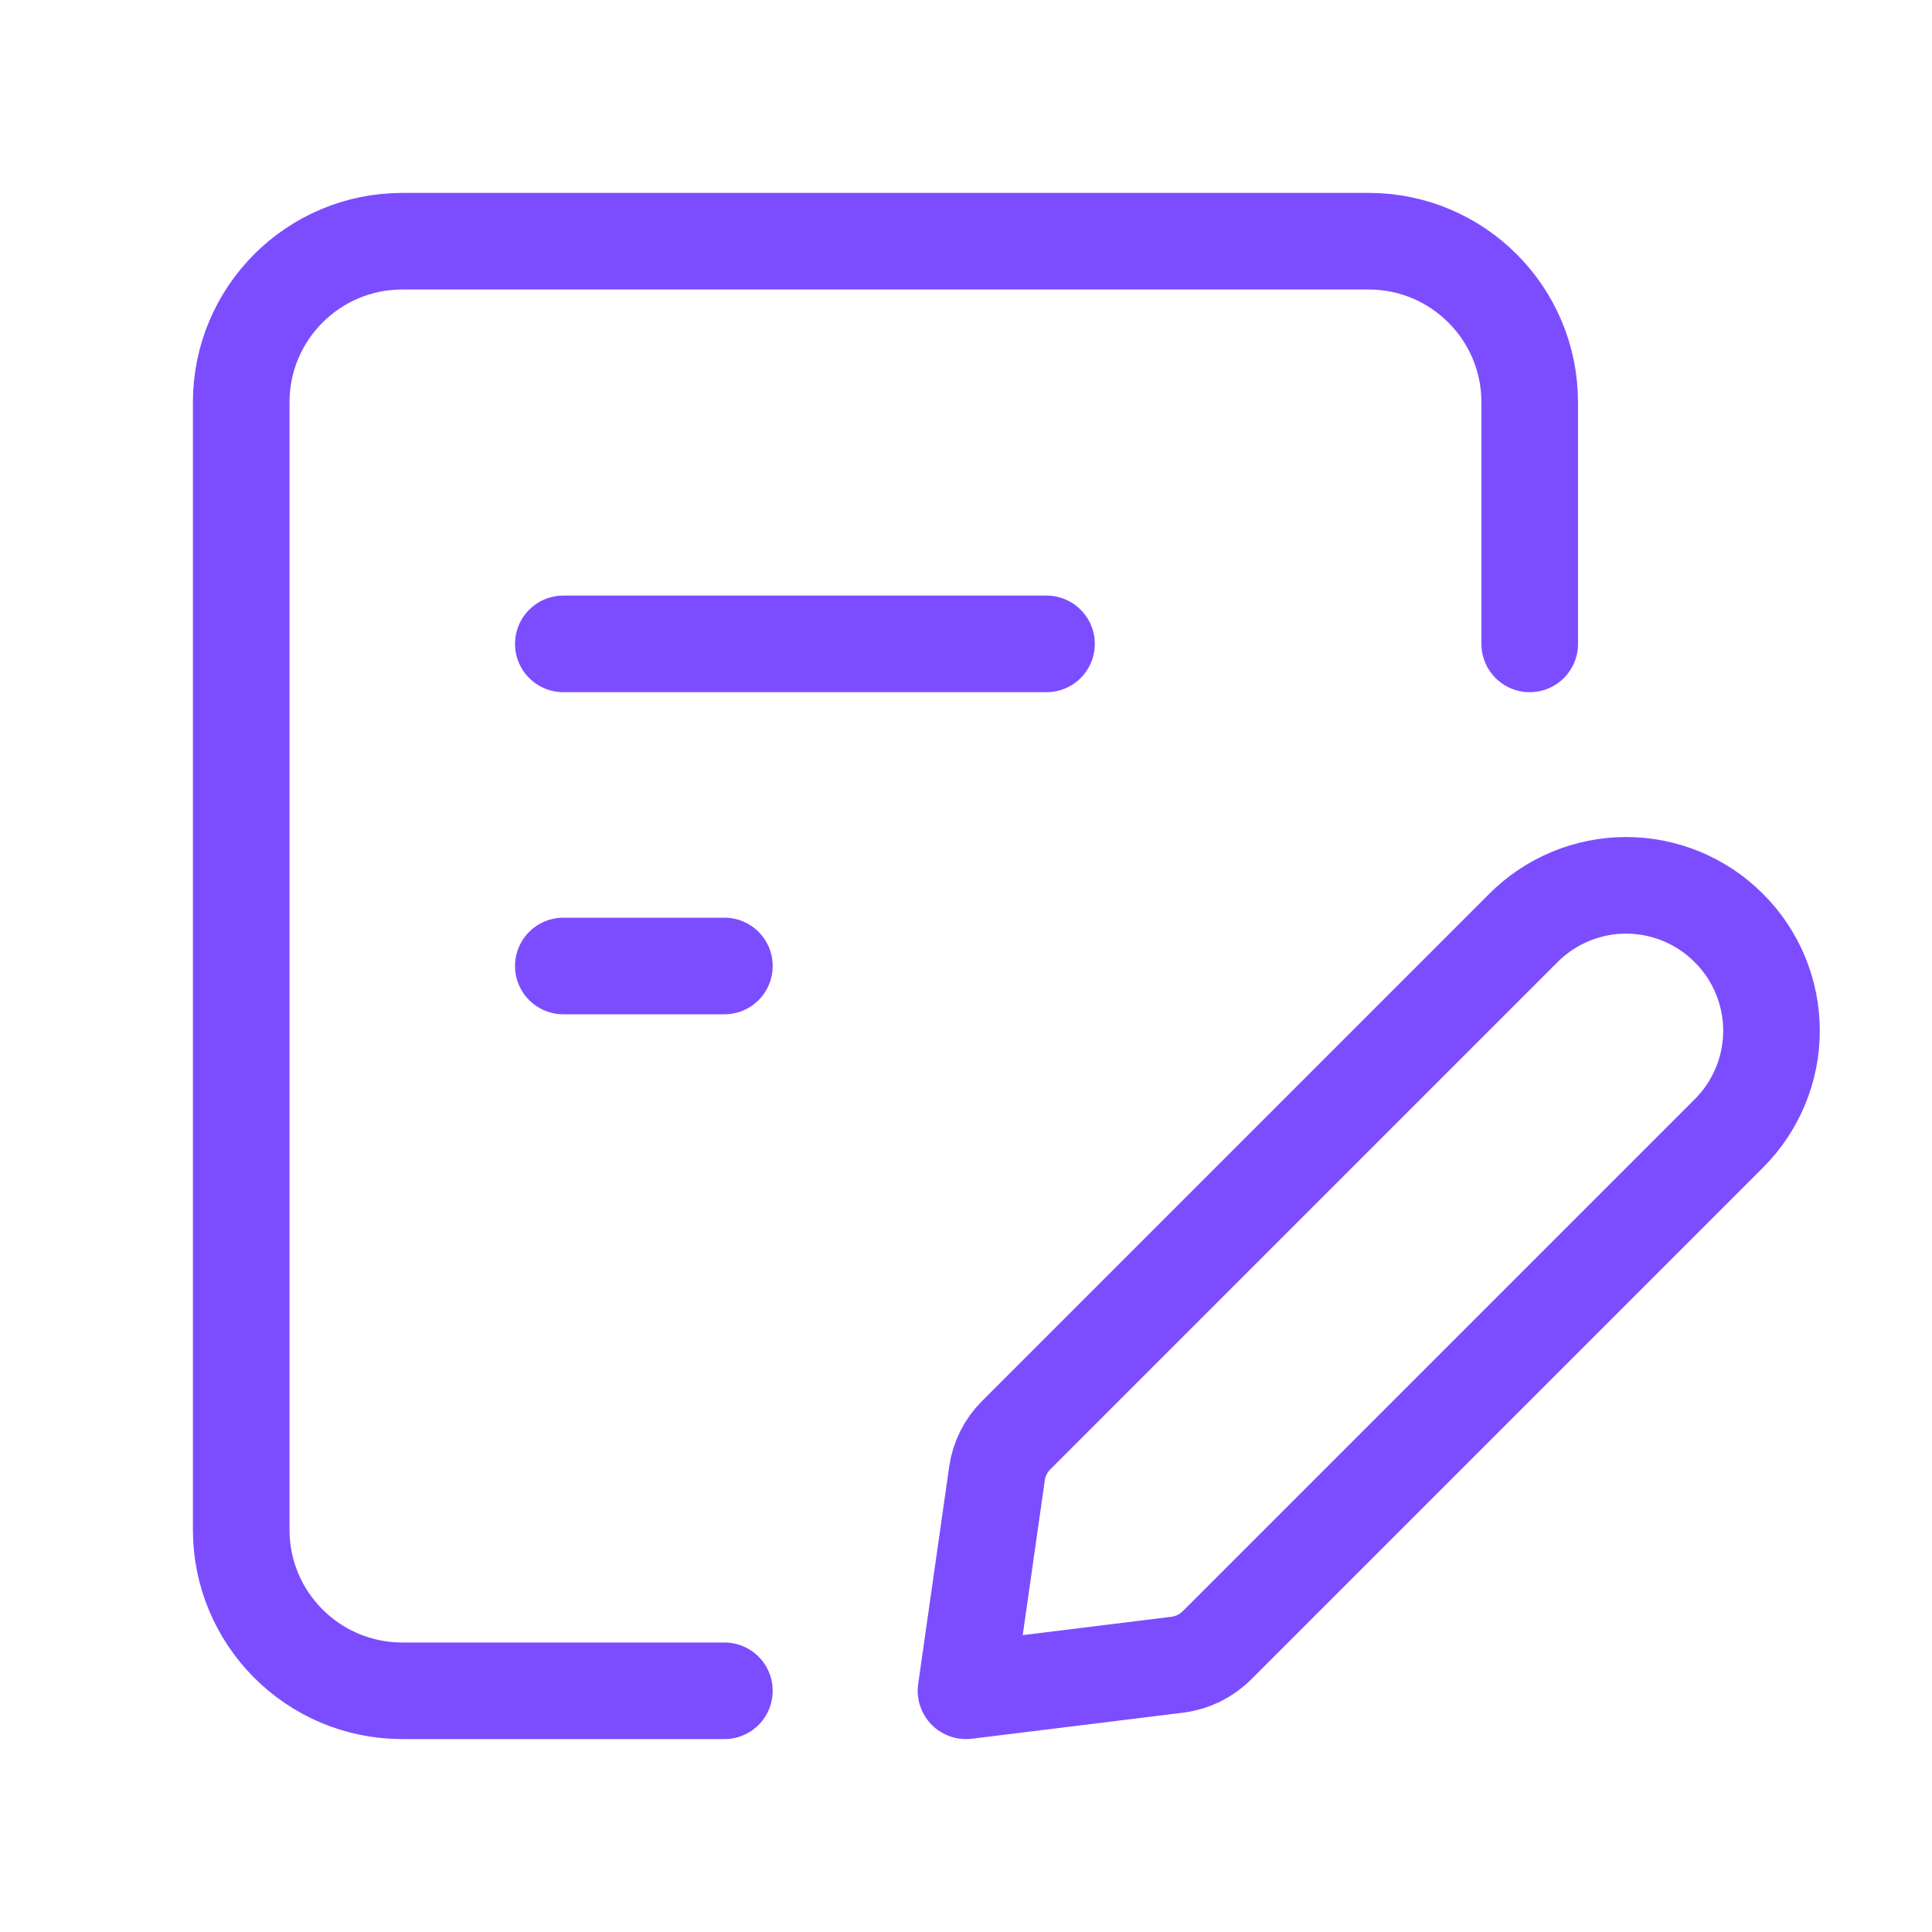 <svg width="40" height="40" viewBox="0 0 40 40" fill="none" xmlns="http://www.w3.org/2000/svg">
<path d="M14.998 35.006H8.328C6.487 35.006 4.994 33.513 4.994 31.672V8.329C4.994 6.487 6.487 4.994 8.328 4.994H28.337C30.178 4.994 31.671 6.487 31.671 8.329V13.331" stroke="#7C4DFF" stroke-width="2" stroke-linecap="round" stroke-linejoin="round"/>
<path d="M11.663 13.331H21.667" stroke="#7C4DFF" stroke-width="2" stroke-linecap="round" stroke-linejoin="round"/>
<path d="M11.663 20H14.998" stroke="#7C4DFF" stroke-width="2" stroke-linecap="round" stroke-linejoin="round"/>
<path fill-rule="evenodd" clip-rule="evenodd" d="M20 35.006L24.377 34.466C24.684 34.427 24.971 34.288 25.191 34.069L35.793 23.467C36.359 22.903 36.677 22.138 36.677 21.34C36.677 20.542 36.359 19.776 35.793 19.213V19.213C35.23 18.648 34.465 18.33 33.666 18.33C32.868 18.33 32.103 18.648 31.54 19.213L21.035 29.718C20.823 29.93 20.685 30.207 20.642 30.505L20 35.006Z" stroke="#7C4DFF" stroke-width="2" stroke-linecap="round" stroke-linejoin="round"/>
</svg>
